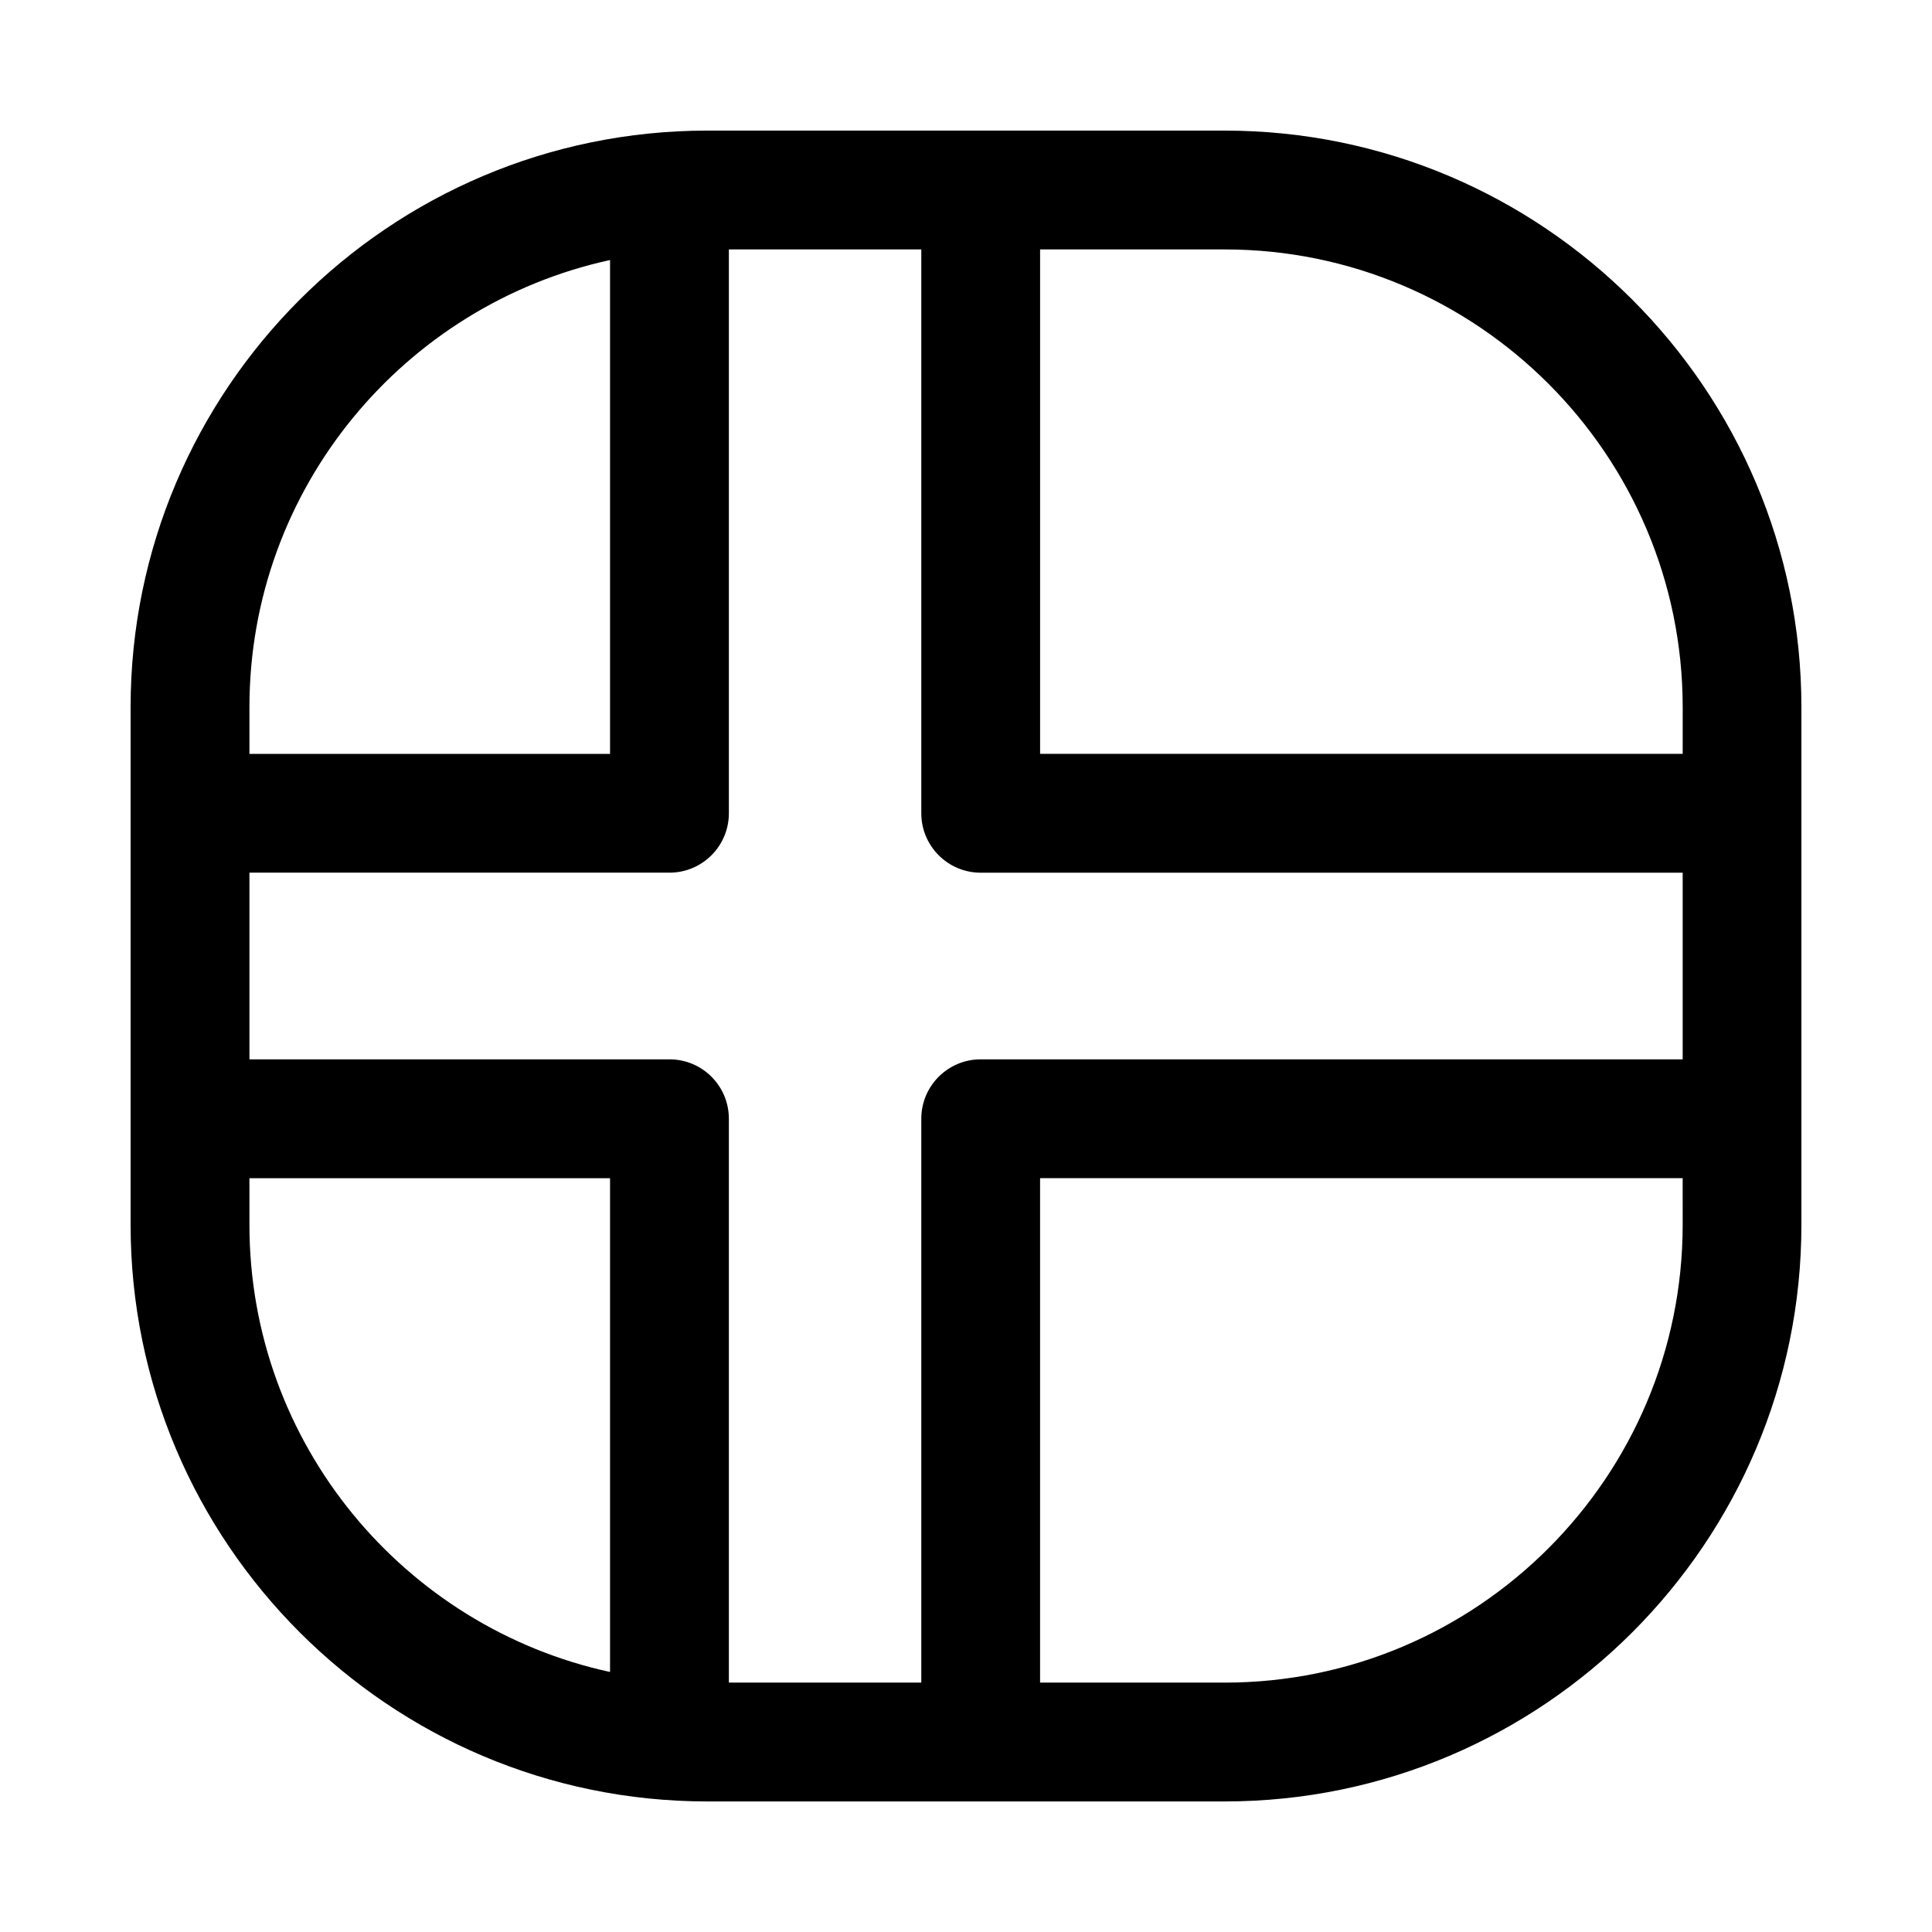 <?xml version="1.0" encoding="UTF-8"?>
<!-- Uploaded to: ICON Repo, www.svgrepo.com, Generator: ICON Repo Mixer Tools -->
<svg fill="#000000" width="800px" height="800px" version="1.1" viewBox="144 144 512 512" xmlns="http://www.w3.org/2000/svg">
 <path d="m468.55 178.61h-137.1c-84.293 0-152.84 68.566-152.84 152.84v137.11c0 84.277 68.566 152.84 152.84 152.84h137.1c84.277 0 152.84-68.566 152.84-152.84v-137.11c0.016-84.293-68.551-152.84-152.84-152.84zm-258.45 152.84c0-58.062 41.012-106.66 95.566-118.54v130.88h-95.566zm95.566 255.64c-54.555-11.855-95.566-60.473-95.566-118.52v-12.328h95.566zm284.26-118.54c0 66.914-54.441 121.36-121.36 121.36h-48.934v-133.68h170.29zm0-43.816h-186.03c-8.691 0-15.742 7.039-15.742 15.742v149.43h-50.996v-149.43c0-8.707-7.055-15.742-15.742-15.742h-111.31v-49.469h111.31c8.691 0 15.742-7.055 15.742-15.742v-149.43h50.996v149.44c0 8.691 7.055 15.742 15.742 15.742h186.03zm0-80.953h-170.29v-133.68h48.934c66.914 0 121.36 54.441 121.36 121.36z"/>
</svg>